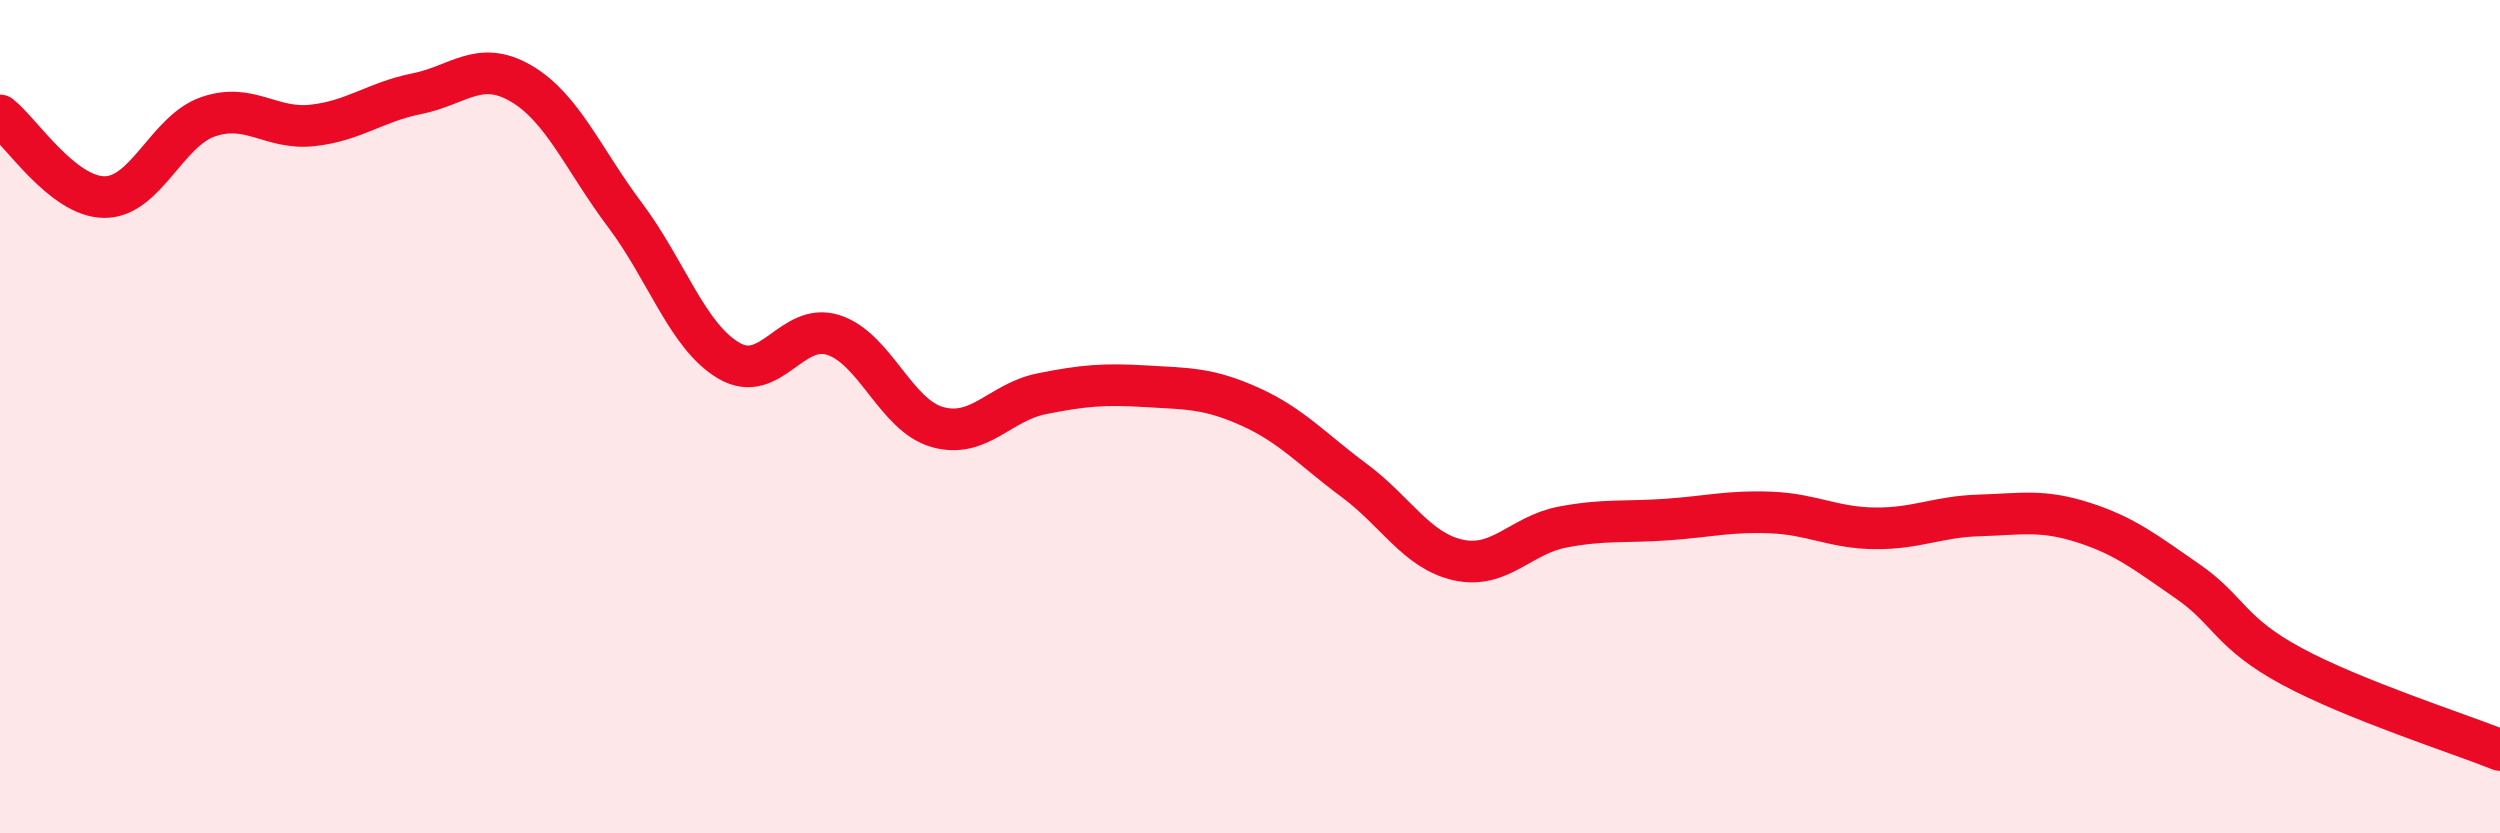 
    <svg width="60" height="20" viewBox="0 0 60 20" xmlns="http://www.w3.org/2000/svg">
      <path
        d="M 0,2.77 C 0.5,3.16 1.5,4.72 2.5,4.73 C 3.5,4.74 4,3.14 5,2.8 C 6,2.46 6.5,3.12 7.5,3.01 C 8.5,2.9 9,2.45 10,2.25 C 11,2.05 11.5,1.42 12.5,2 C 13.5,2.58 14,3.83 15,5.16 C 16,6.49 16.5,8.08 17.5,8.66 C 18.5,9.24 19,7.72 20,8.04 C 21,8.36 21.5,9.97 22.5,10.25 C 23.5,10.53 24,9.65 25,9.45 C 26,9.25 26.5,9.21 27.5,9.27 C 28.5,9.33 29,9.31 30,9.76 C 31,10.21 31.5,10.79 32.5,11.53 C 33.5,12.27 34,13.22 35,13.44 C 36,13.66 36.5,12.84 37.5,12.65 C 38.5,12.46 39,12.54 40,12.47 C 41,12.4 41.5,12.26 42.5,12.3 C 43.5,12.34 44,12.67 45,12.68 C 46,12.69 46.5,12.4 47.5,12.37 C 48.5,12.34 49,12.22 50,12.54 C 51,12.86 51.5,13.26 52.5,13.95 C 53.5,14.64 53.5,15.18 55,15.99 C 56.5,16.8 59,17.6 60,18L60 20L0 20Z"
        fill="#EB0A25"
        opacity="0.1"
        stroke-linecap="round"
        stroke-linejoin="round"
      />
      <path
        d="M 0,2.77 C 0.5,3.16 1.5,4.72 2.5,4.73 C 3.5,4.74 4,3.14 5,2.8 C 6,2.46 6.5,3.12 7.5,3.01 C 8.5,2.9 9,2.45 10,2.25 C 11,2.05 11.5,1.42 12.5,2 C 13.5,2.58 14,3.83 15,5.16 C 16,6.49 16.5,8.08 17.5,8.66 C 18.5,9.24 19,7.72 20,8.04 C 21,8.36 21.5,9.97 22.5,10.25 C 23.5,10.53 24,9.65 25,9.45 C 26,9.25 26.5,9.21 27.5,9.27 C 28.5,9.33 29,9.31 30,9.76 C 31,10.21 31.5,10.79 32.5,11.53 C 33.5,12.27 34,13.22 35,13.44 C 36,13.66 36.5,12.84 37.5,12.65 C 38.5,12.46 39,12.54 40,12.47 C 41,12.4 41.5,12.26 42.5,12.3 C 43.5,12.34 44,12.67 45,12.68 C 46,12.69 46.5,12.4 47.5,12.37 C 48.5,12.34 49,12.22 50,12.54 C 51,12.86 51.5,13.26 52.5,13.95 C 53.5,14.64 53.5,15.18 55,15.99 C 56.5,16.8 59,17.6 60,18"
        stroke="#EB0A25"
        stroke-width="1"
        fill="none"
        stroke-linecap="round"
        stroke-linejoin="round"
      />
    </svg>
  